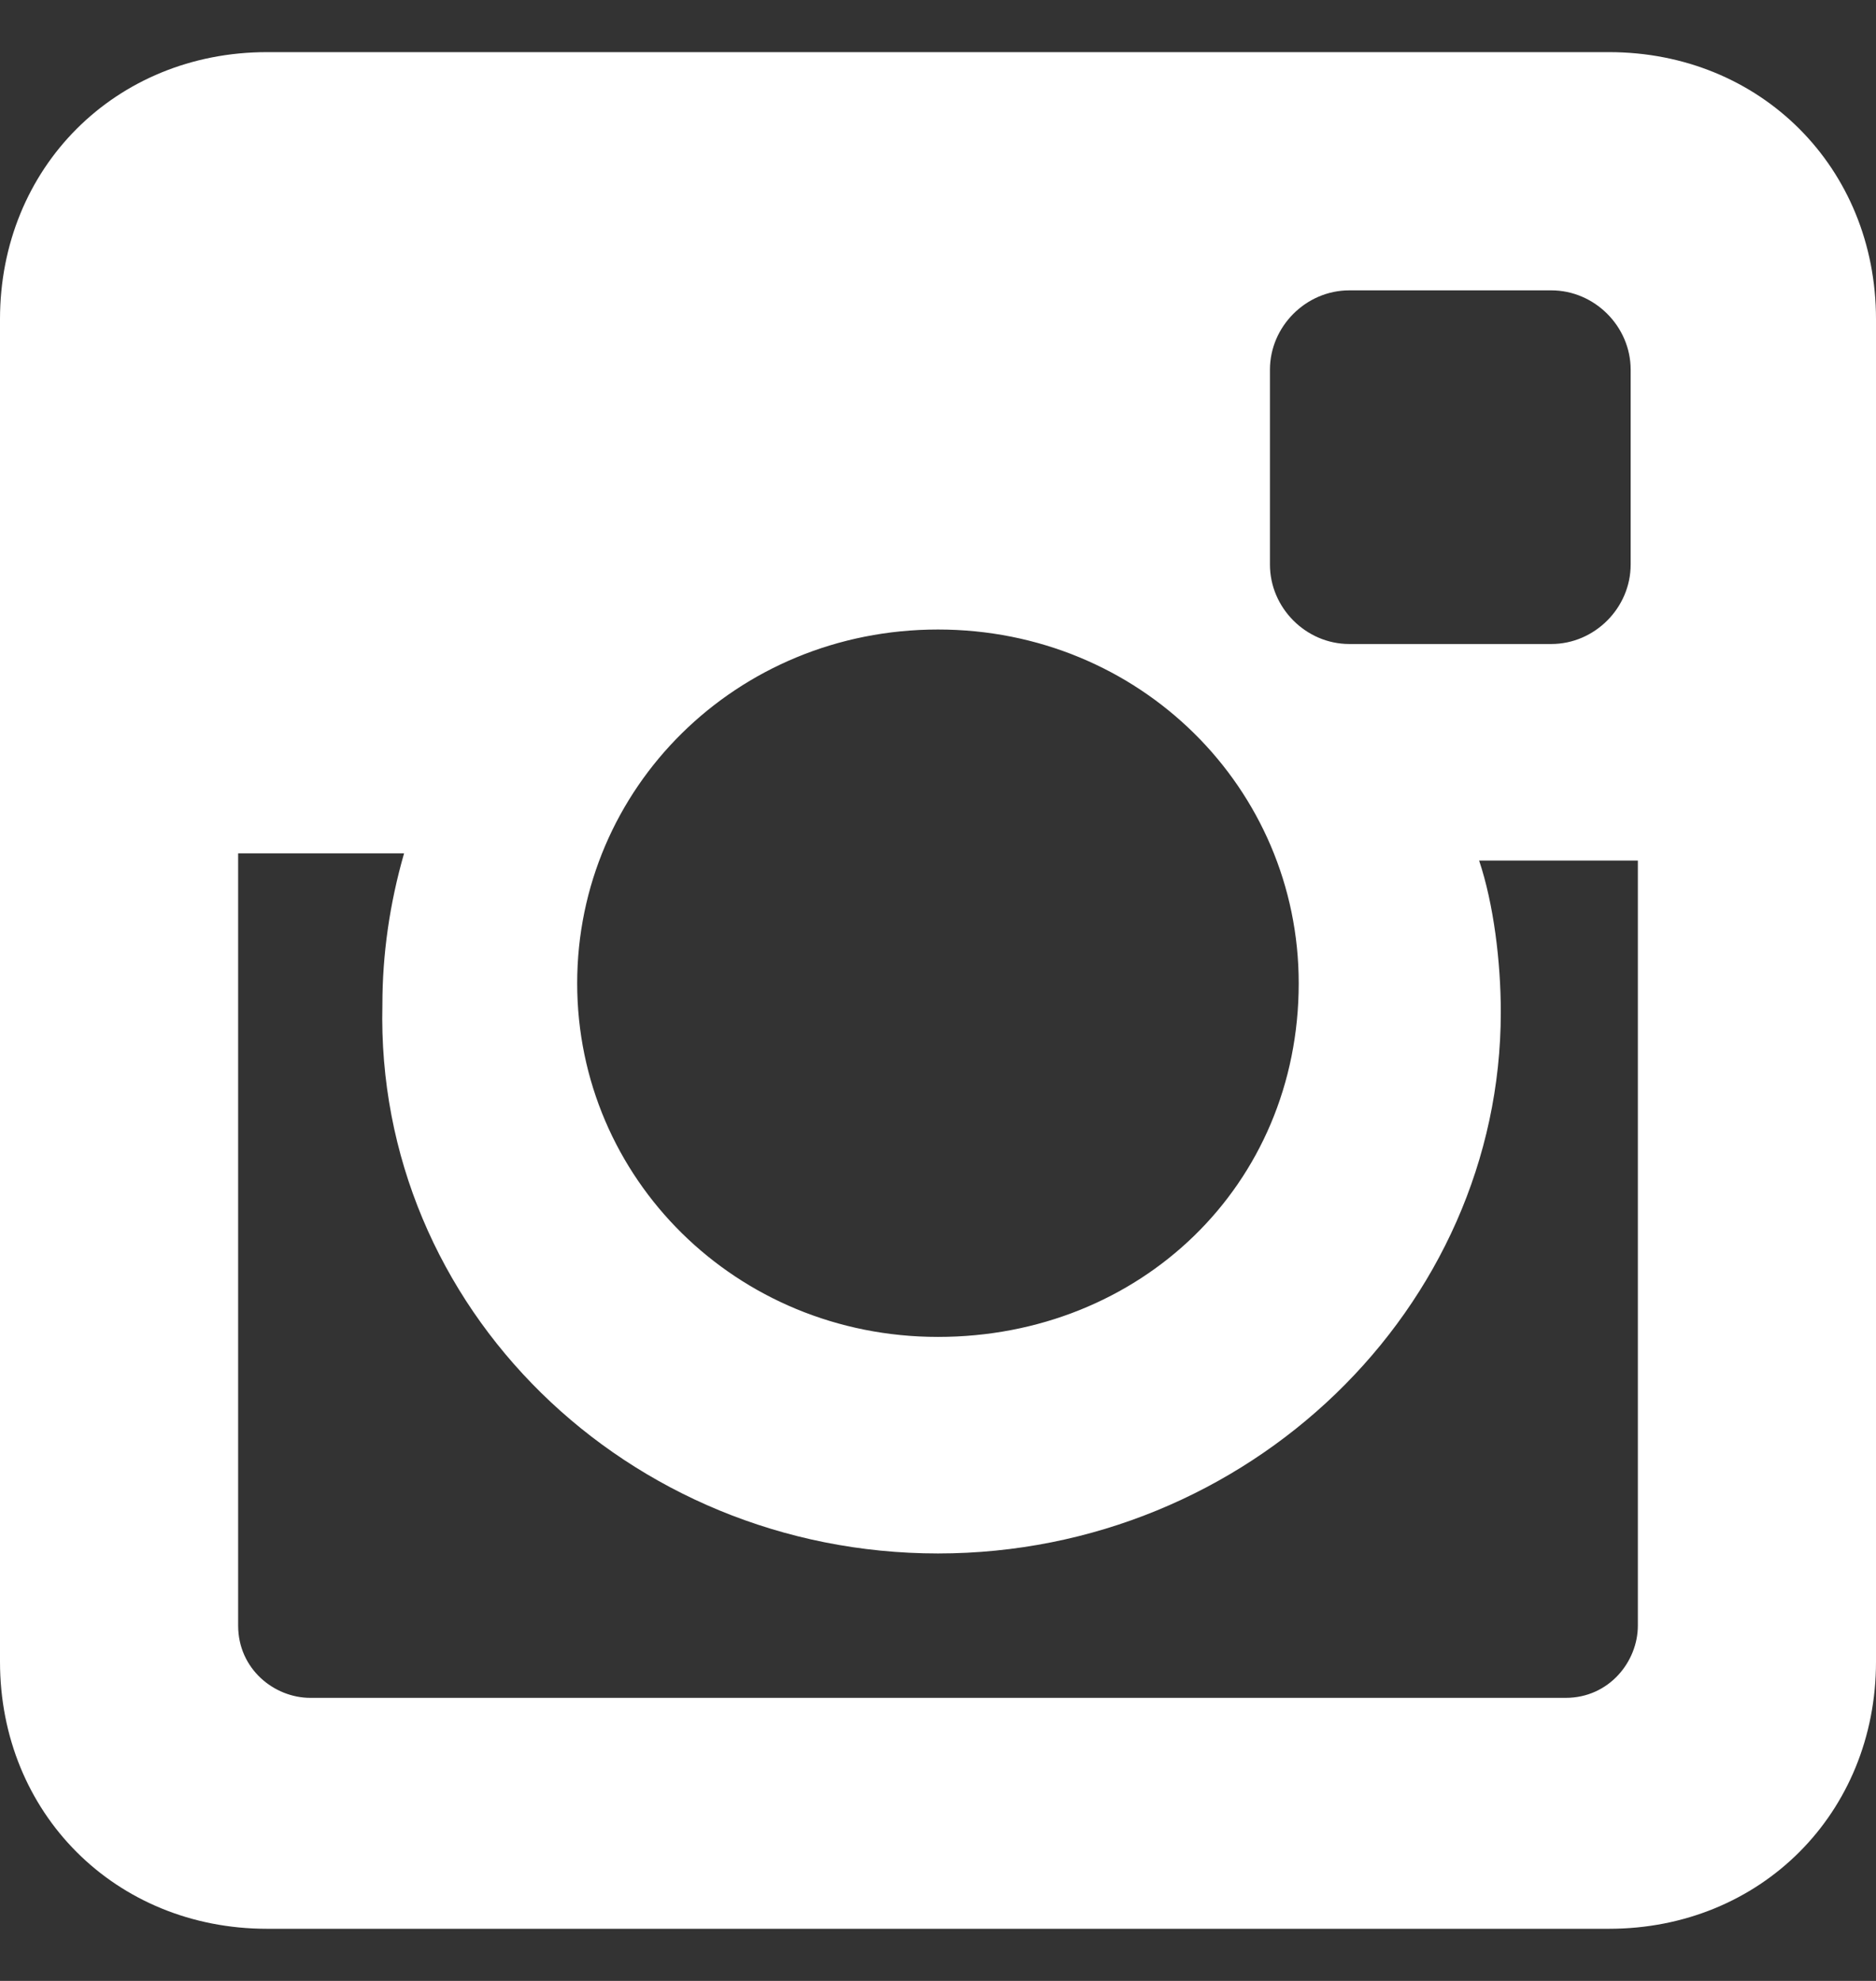 <svg width="18" height="19" viewBox="0 0 18 19" fill="none" xmlns="http://www.w3.org/2000/svg">
<rect x="0" y="0" width="18" height="19" fill="#333333" stroke="none"/>
<path d="M15.438 0.5H2.562C1.108 0.5 0 1.608 0 3.062V15.938C0 17.392 1.108 18.5 2.562 18.5H15.438C16.892 18.5 18 17.392 18 15.938V3.062C18 1.608 16.892 0.5 15.438 0.5ZM9 14.9C11.977 14.9 14.4 12.546 14.4 9.708C14.4 9.223 14.331 8.669 14.192 8.254H15.715V15.592C15.715 15.938 15.438 16.285 15.023 16.285H2.977C2.631 16.285 2.285 16.008 2.285 15.592V8.185H3.877C3.738 8.669 3.669 9.154 3.669 9.638C3.6 12.546 6.023 14.9 9 14.9ZM9 12.823C7.062 12.823 5.538 11.3 5.538 9.431C5.538 7.562 7.062 6.038 9 6.038C10.938 6.038 12.461 7.562 12.461 9.431C12.461 11.369 10.938 12.823 9 12.823ZM15.646 5.415C15.646 5.831 15.3 6.177 14.885 6.177H12.946C12.531 6.177 12.185 5.831 12.185 5.415V3.546C12.185 3.131 12.531 2.785 12.946 2.785H14.885C15.3 2.785 15.646 3.131 15.646 3.546V5.415Z" fill="white"/>
</svg>
